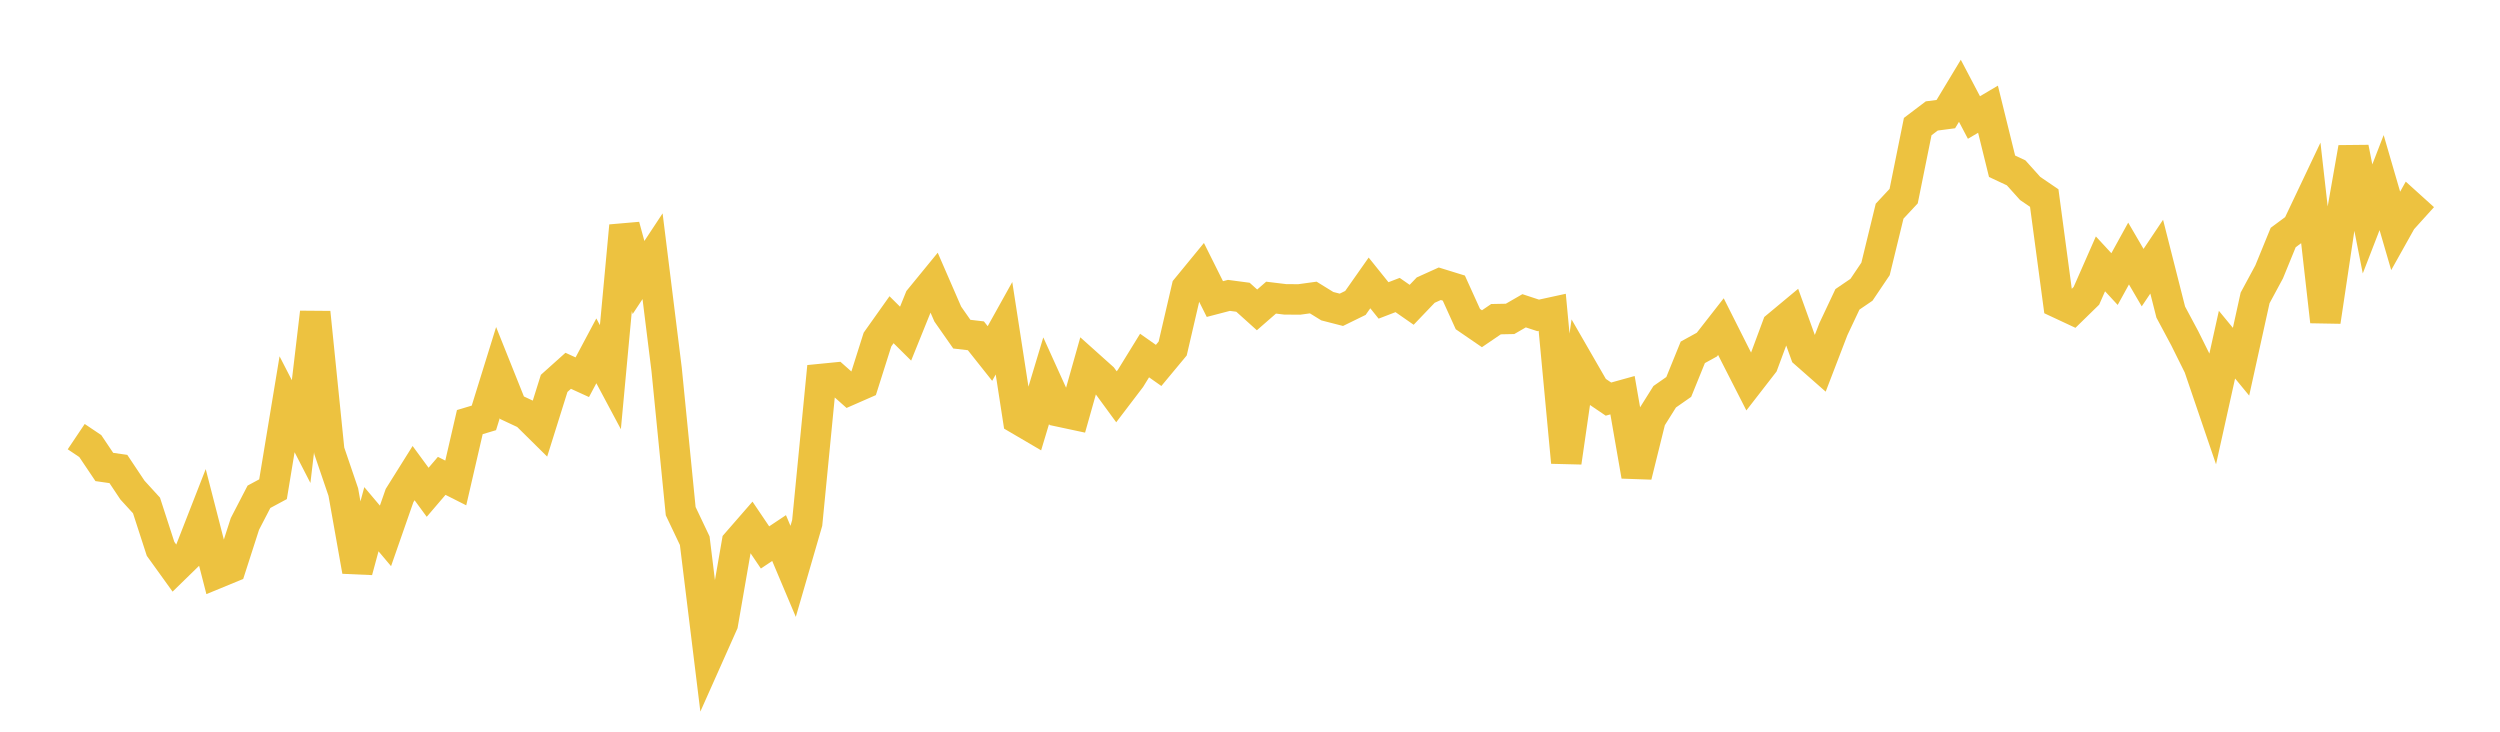 <svg width="164" height="48" xmlns="http://www.w3.org/2000/svg" xmlns:xlink="http://www.w3.org/1999/xlink"><path fill="none" stroke="rgb(237,194,64)" stroke-width="2" d="M5,28.643L5.922,29.262L6.844,30.634L7.766,30.766L8.689,32.15L9.611,33.159L10.533,36.004L11.455,37.285L12.377,36.386L13.299,34.024L14.222,37.612L15.144,37.232L16.066,34.369L16.988,32.589L17.91,32.093L18.832,26.519L19.754,28.312L20.677,20.496L21.599,29.571L22.521,32.278L23.443,37.466L24.365,34.06L25.287,35.154L26.21,32.509L27.132,31.037L28.054,32.294L28.976,31.216L29.898,31.682L30.82,27.69L31.743,27.414L32.665,24.443L33.587,26.746L34.509,27.178L35.431,28.089L36.353,25.15L37.275,24.324L38.198,24.746L39.12,23.015L40.042,24.743L40.964,14.813L41.886,18.205L42.808,16.809L43.731,24.239L44.653,33.531L45.575,35.471L46.497,42.982L47.419,40.914L48.341,35.604L49.263,34.545L50.186,35.912L51.108,35.297L52.03,37.482L52.952,34.306L53.874,24.862L54.796,24.771L55.719,25.589L56.641,25.185L57.563,22.274L58.485,20.974L59.407,21.888L60.329,19.607L61.251,18.48L62.174,20.603L63.096,21.921L64.018,22.029L64.94,23.19L65.862,21.533L66.784,27.496L67.707,28.037L68.629,24.974L69.551,27.01L70.473,27.207L71.395,23.942L72.317,24.768L73.24,26.03L74.162,24.819L75.084,23.323L76.006,23.972L76.928,22.862L77.85,18.891L78.772,17.767L79.695,19.618L80.617,19.377L81.539,19.499L82.461,20.329L83.383,19.525L84.305,19.637L85.228,19.644L86.15,19.517L87.072,20.086L87.994,20.323L88.916,19.872L89.838,18.56L90.76,19.708L91.683,19.353L92.605,19.995L93.527,19.031L94.449,18.614L95.371,18.899L96.293,20.932L97.216,21.565L98.138,20.938L99.06,20.919L99.982,20.387L100.904,20.69L101.826,20.489L102.749,30.332L103.671,23.956L104.593,25.556L105.515,26.181L106.437,25.925L107.359,31.226L108.281,27.499L109.204,26.027L110.126,25.383L111.048,23.113L111.97,22.606L112.892,21.426L113.814,23.258L114.737,25.067L115.659,23.878L116.581,21.393L117.503,20.626L118.425,23.183L119.347,23.994L120.269,21.594L121.192,19.637L122.114,19.009L123.036,17.64L123.958,13.854L124.88,12.866L125.802,8.305L126.725,7.606L127.647,7.485L128.569,5.956L129.491,7.709L130.413,7.164L131.335,10.906L132.257,11.338L133.18,12.364L134.102,12.992L135.024,19.875L135.946,20.306L136.868,19.406L137.79,17.309L138.713,18.307L139.635,16.632L140.557,18.213L141.479,16.837L142.401,20.472L143.323,22.197L144.246,24.055L145.168,26.761L146.09,22.609L147.012,23.729L147.934,19.545L148.856,17.836L149.778,15.581L150.701,14.898L151.623,12.954L152.545,21.094L153.467,14.931L154.389,9.693L155.311,14.362L156.234,11.979L157.156,15.147L158.078,13.498L159,14.331"></path></svg>